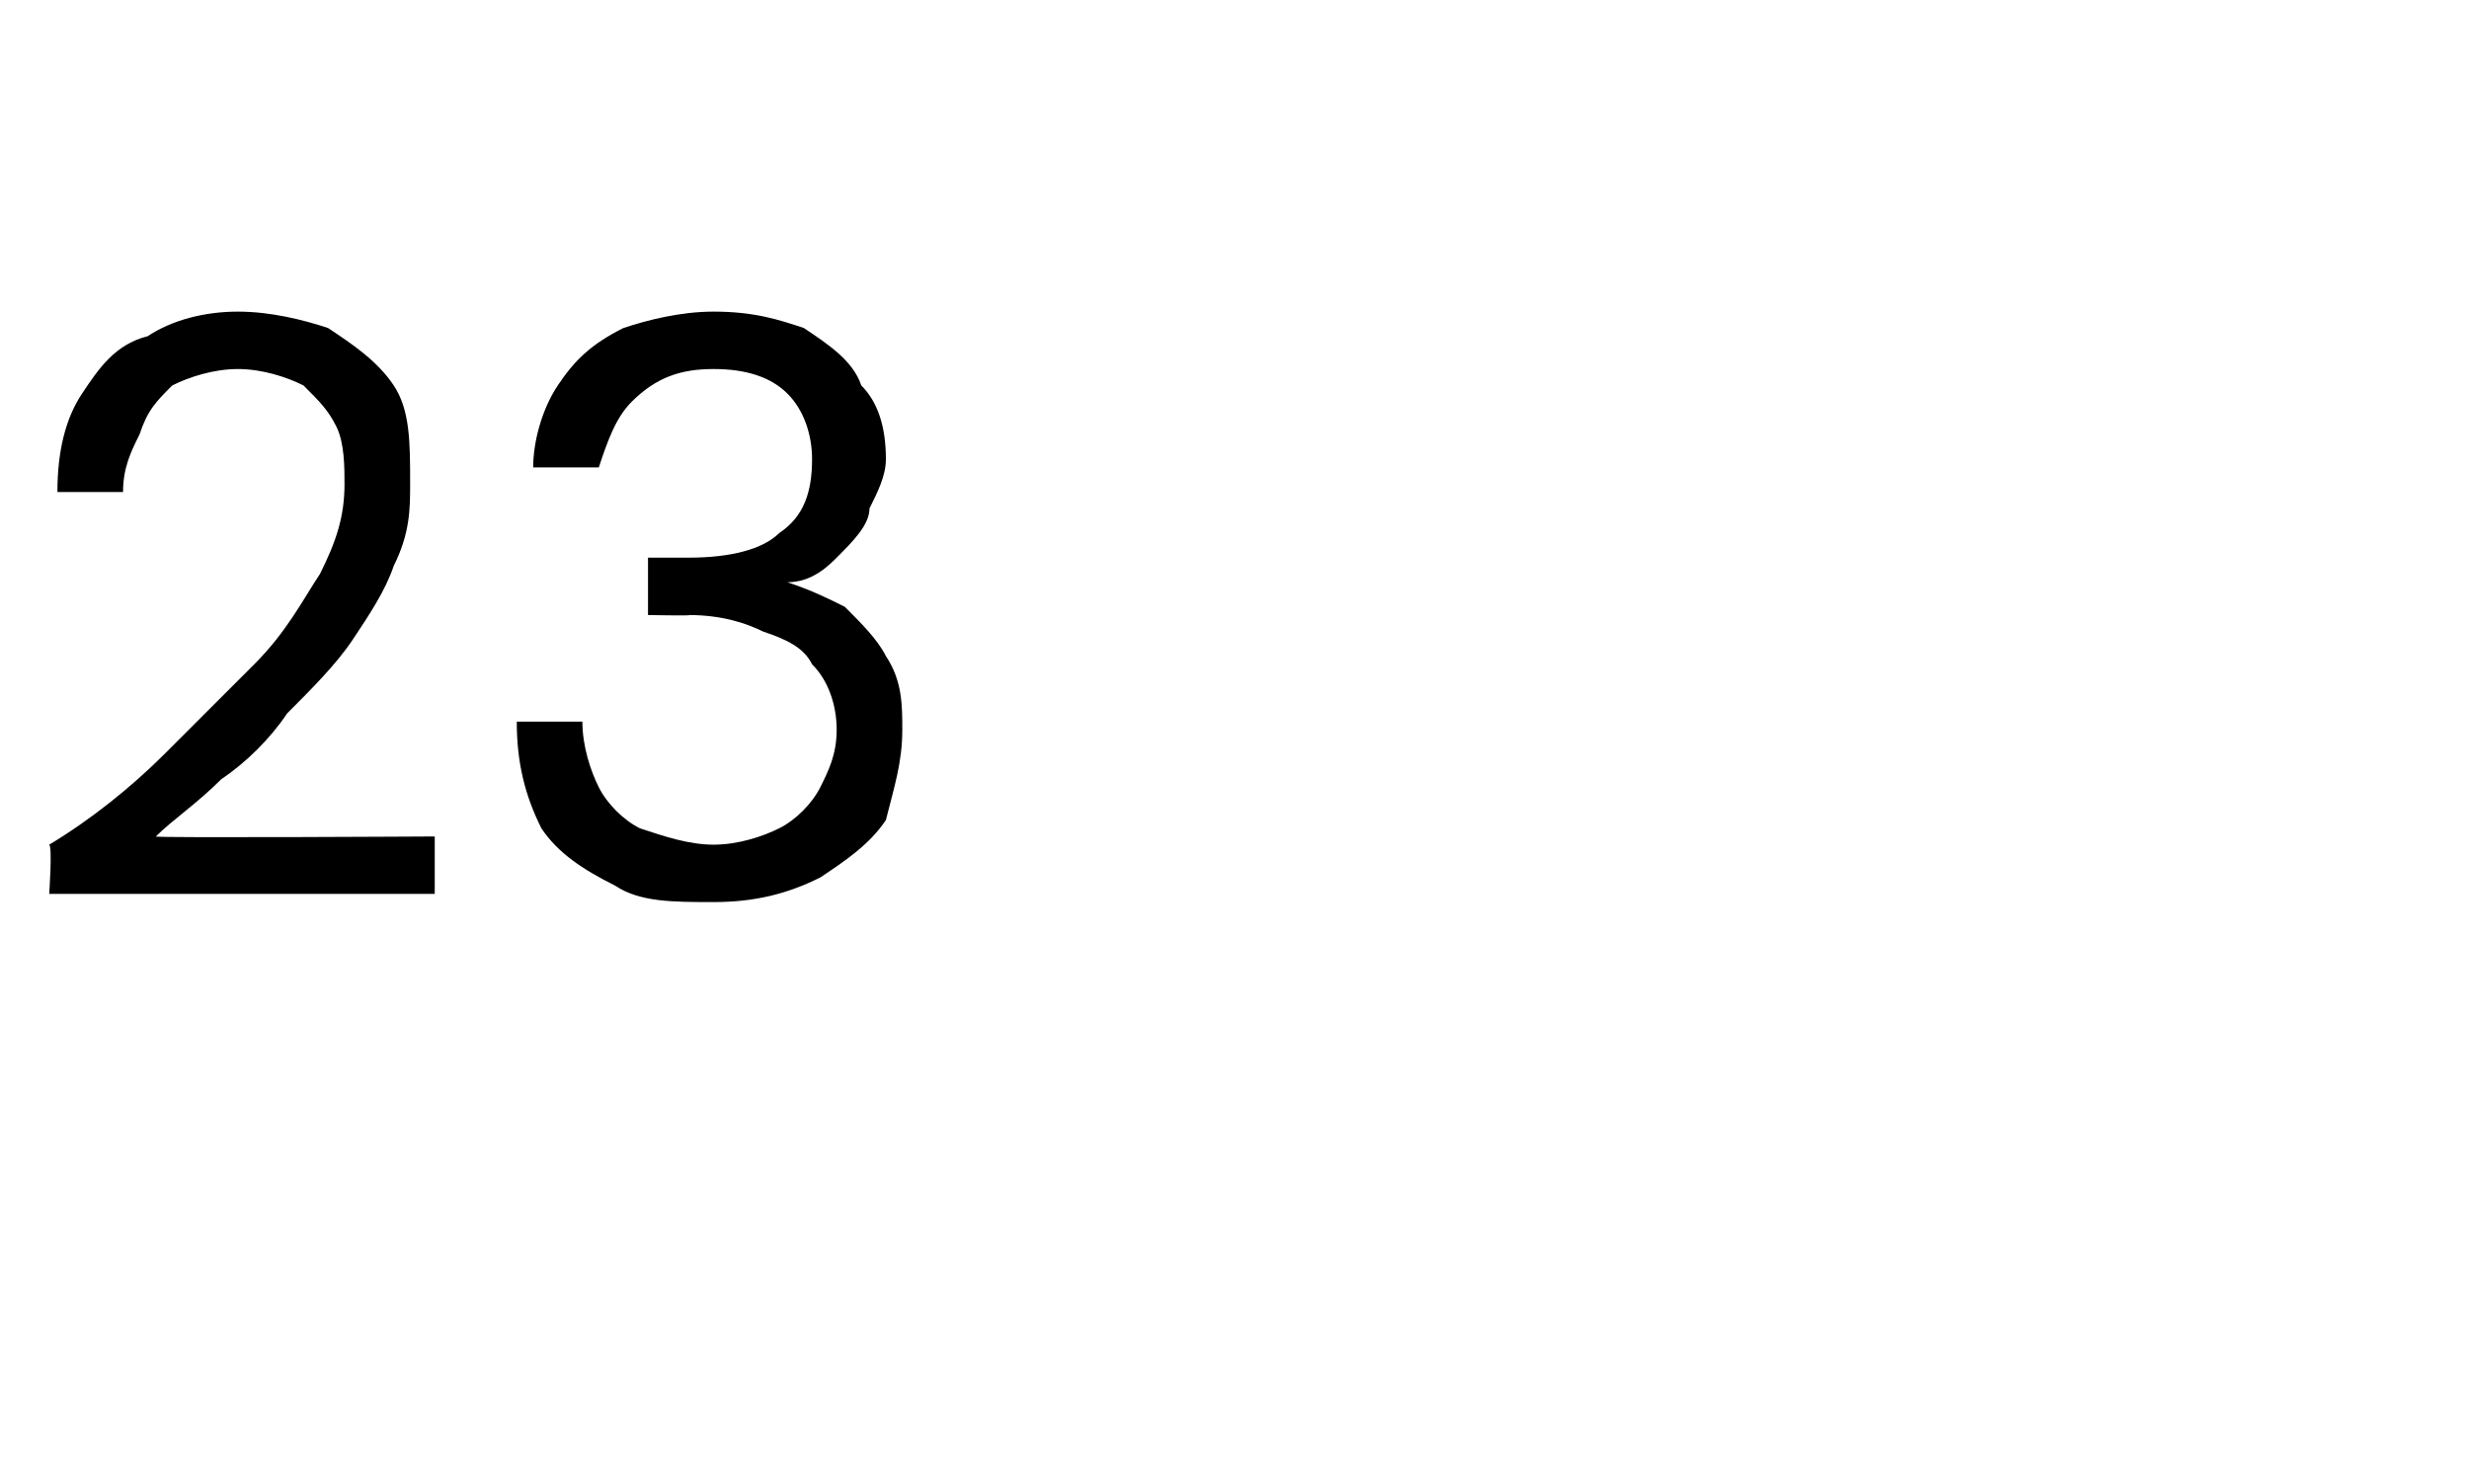 <?xml version="1.0" standalone="no"?><!DOCTYPE svg PUBLIC "-//W3C//DTD SVG 1.1//EN" "http://www.w3.org/Graphics/SVG/1.1/DTD/svg11.dtd"><svg xmlns="http://www.w3.org/2000/svg" version="1.1" width="30.1px" height="18.1px" viewBox="0 -1 30.1 18.1" style="top:-1px">  <desc>23</desc>  <defs/>  <g id="Polygon63763">    <path d="M 0.6 9.9 C 0.6 9.9 0.64 9.33 0.6 9.3 C 1.1 9 1.6 8.6 2 8.2 C 2.4 7.8 2.8 7.4 3.1 7.1 C 3.5 6.7 3.7 6.3 3.9 6 C 4.1 5.6 4.2 5.3 4.2 4.9 C 4.2 4.7 4.2 4.4 4.1 4.2 C 4 4 3.9 3.9 3.7 3.7 C 3.5 3.6 3.2 3.5 2.9 3.5 C 2.6 3.5 2.3 3.6 2.1 3.7 C 1.9 3.9 1.8 4 1.7 4.3 C 1.6 4.5 1.5 4.7 1.5 5 C 1.5 5 0.7 5 0.7 5 C 0.7 4.5 0.8 4.1 1 3.8 C 1.2 3.5 1.4 3.2 1.8 3.1 C 2.1 2.9 2.5 2.8 2.9 2.8 C 3.3 2.8 3.7 2.9 4 3 C 4.3 3.2 4.6 3.4 4.8 3.7 C 5 4 5 4.4 5 4.9 C 5 5.2 5 5.5 4.8 5.9 C 4.7 6.2 4.5 6.5 4.3 6.8 C 4.1 7.1 3.8 7.4 3.5 7.7 C 3.3 8 3 8.3 2.7 8.5 C 2.4 8.8 2.1 9 1.9 9.2 C 1.88 9.22 5.3 9.2 5.3 9.2 L 5.3 9.9 L 0.6 9.9 Z M 8.7 10 C 8.2 10 7.8 10 7.5 9.8 C 7.1 9.6 6.8 9.4 6.6 9.1 C 6.4 8.7 6.3 8.3 6.3 7.8 C 6.3 7.8 7.1 7.8 7.1 7.8 C 7.1 8.1 7.2 8.4 7.3 8.6 C 7.4 8.8 7.6 9 7.8 9.1 C 8.1 9.2 8.4 9.3 8.7 9.3 C 9 9.3 9.3 9.2 9.5 9.1 C 9.7 9 9.9 8.8 10 8.6 C 10.1 8.4 10.2 8.2 10.2 7.9 C 10.2 7.6 10.1 7.3 9.9 7.1 C 9.8 6.9 9.6 6.8 9.3 6.7 C 9.1 6.6 8.8 6.5 8.4 6.5 C 8.45 6.51 7.9 6.5 7.9 6.5 L 7.9 5.8 C 7.9 5.8 8.45 5.8 8.4 5.8 C 8.9 5.8 9.3 5.7 9.5 5.5 C 9.8 5.3 9.9 5 9.9 4.6 C 9.9 4.3 9.8 4 9.6 3.8 C 9.4 3.6 9.1 3.5 8.7 3.5 C 8.3 3.5 8 3.6 7.7 3.9 C 7.5 4.1 7.4 4.4 7.3 4.7 C 7.3 4.7 6.5 4.7 6.5 4.7 C 6.5 4.4 6.6 4 6.8 3.7 C 7 3.4 7.2 3.2 7.6 3 C 7.9 2.9 8.3 2.8 8.7 2.8 C 9.2 2.8 9.5 2.9 9.8 3 C 10.1 3.2 10.4 3.4 10.5 3.7 C 10.7 3.9 10.8 4.2 10.8 4.6 C 10.8 4.8 10.7 5 10.6 5.2 C 10.6 5.4 10.4 5.6 10.2 5.8 C 10.1 5.9 9.9 6.1 9.6 6.1 C 9.9 6.2 10.1 6.3 10.3 6.4 C 10.5 6.6 10.7 6.8 10.8 7 C 11 7.3 11 7.6 11 7.9 C 11 8.3 10.9 8.6 10.8 9 C 10.6 9.3 10.3 9.5 10 9.7 C 9.6 9.9 9.2 10 8.7 10 Z " stroke="none" fill="#000"/>  </g></svg>